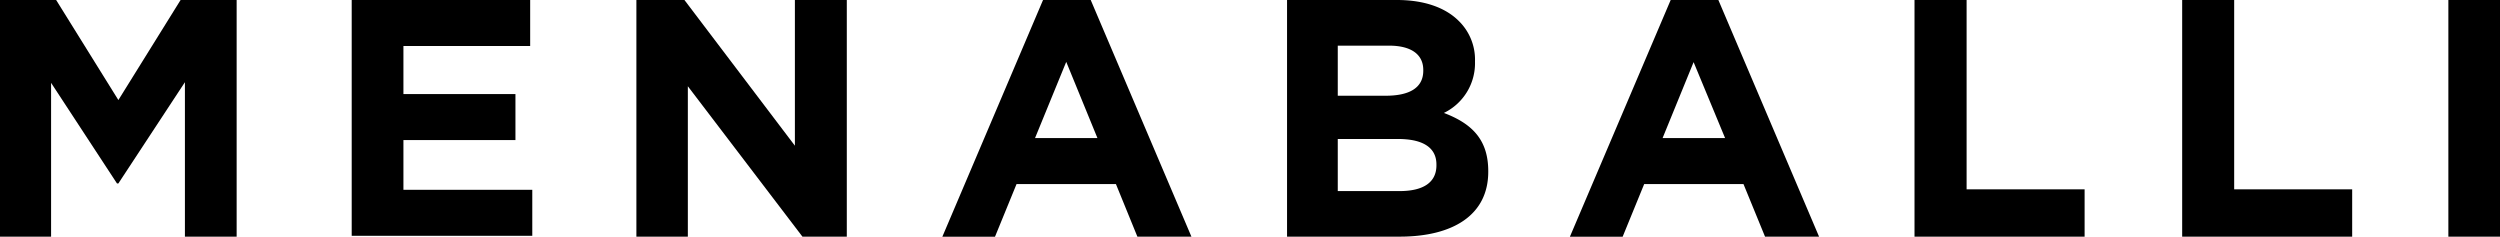 <svg data-name="menaballi" xmlns="http://www.w3.org/2000/svg" viewBox="0 0 271.61 25.71"><defs><style>.a514615c-f6da-4965-94b0-7fbb336b73e8{fill:#000000;}</style></defs><path class="a514615c-f6da-4965-94b0-7fbb336b73e8" d="M0,0H6.1l6.76,10.87L19.62,0h6.09V25.71H20.09V8.93l-7.23,11h-.15L5.55,9V25.71H0Z" transform="translate(0)"/><path class="a514615c-f6da-4965-94b0-7fbb336b73e8" d="M38.21,0H57.6V5H43.83v5.22H56v5H43.83v5.4h14v5H38.21Z" transform="translate(0)"/><path class="a514615c-f6da-4965-94b0-7fbb336b73e8" d="M69.14,0h5.22l12,15.83V0H92V25.71H87.18L74.73,9.37V25.71H69.14Z" transform="translate(0)"/><path class="a514615c-f6da-4965-94b0-7fbb336b73e8" d="M113.32,0h5.18l10.94,25.71h-5.87L121.24,20h-10.8l-2.34,5.72h-5.72Zm5.91,15-3.39-8.28L112.45,15Z" transform="translate(0)"/><path class="a514615c-f6da-4965-94b0-7fbb336b73e8" d="M139.83,0h11.94c2.94,0,5.25.81,6.72,2.28a5.87,5.87,0,0,1,1.76,4.37v.07a6,6,0,0,1-3.38,5.55c3,1.14,4.82,2.86,4.82,6.32v.07c0,4.7-3.83,7.05-9.63,7.05H139.83Zm14.8,7.6c0-1.69-1.32-2.64-3.71-2.64h-5.58V10.4h5.22c2.49,0,4.07-.81,4.07-2.72Zm-2.75,7.5h-6.54v5.66h6.72c2.5,0,4-.89,4-2.8v-.07C156.07,16.16,154.78,15.1,151.88,15.1Z" transform="translate(0)"/><path class="a514615c-f6da-4965-94b0-7fbb336b73e8" d="M181.51,0h5.18l10.94,25.71h-5.87L189.42,20H178.63l-2.34,5.72h-5.73Zm5.91,15L184,6.75,180.63,15Z" transform="translate(0)"/><path class="a514615c-f6da-4965-94b0-7fbb336b73e8" d="M208,0h5.66V20.57h12.82v5.14H208Z" transform="translate(0)"/><path class="a514615c-f6da-4965-94b0-7fbb336b73e8" d="M237.08,0h5.65V20.57h12.82v5.14H237.08Z" transform="translate(0)"/><path class="a514615c-f6da-4965-94b0-7fbb336b73e8" d="M266,0h5.66V25.71H266Z" transform="translate(0)"/></svg>